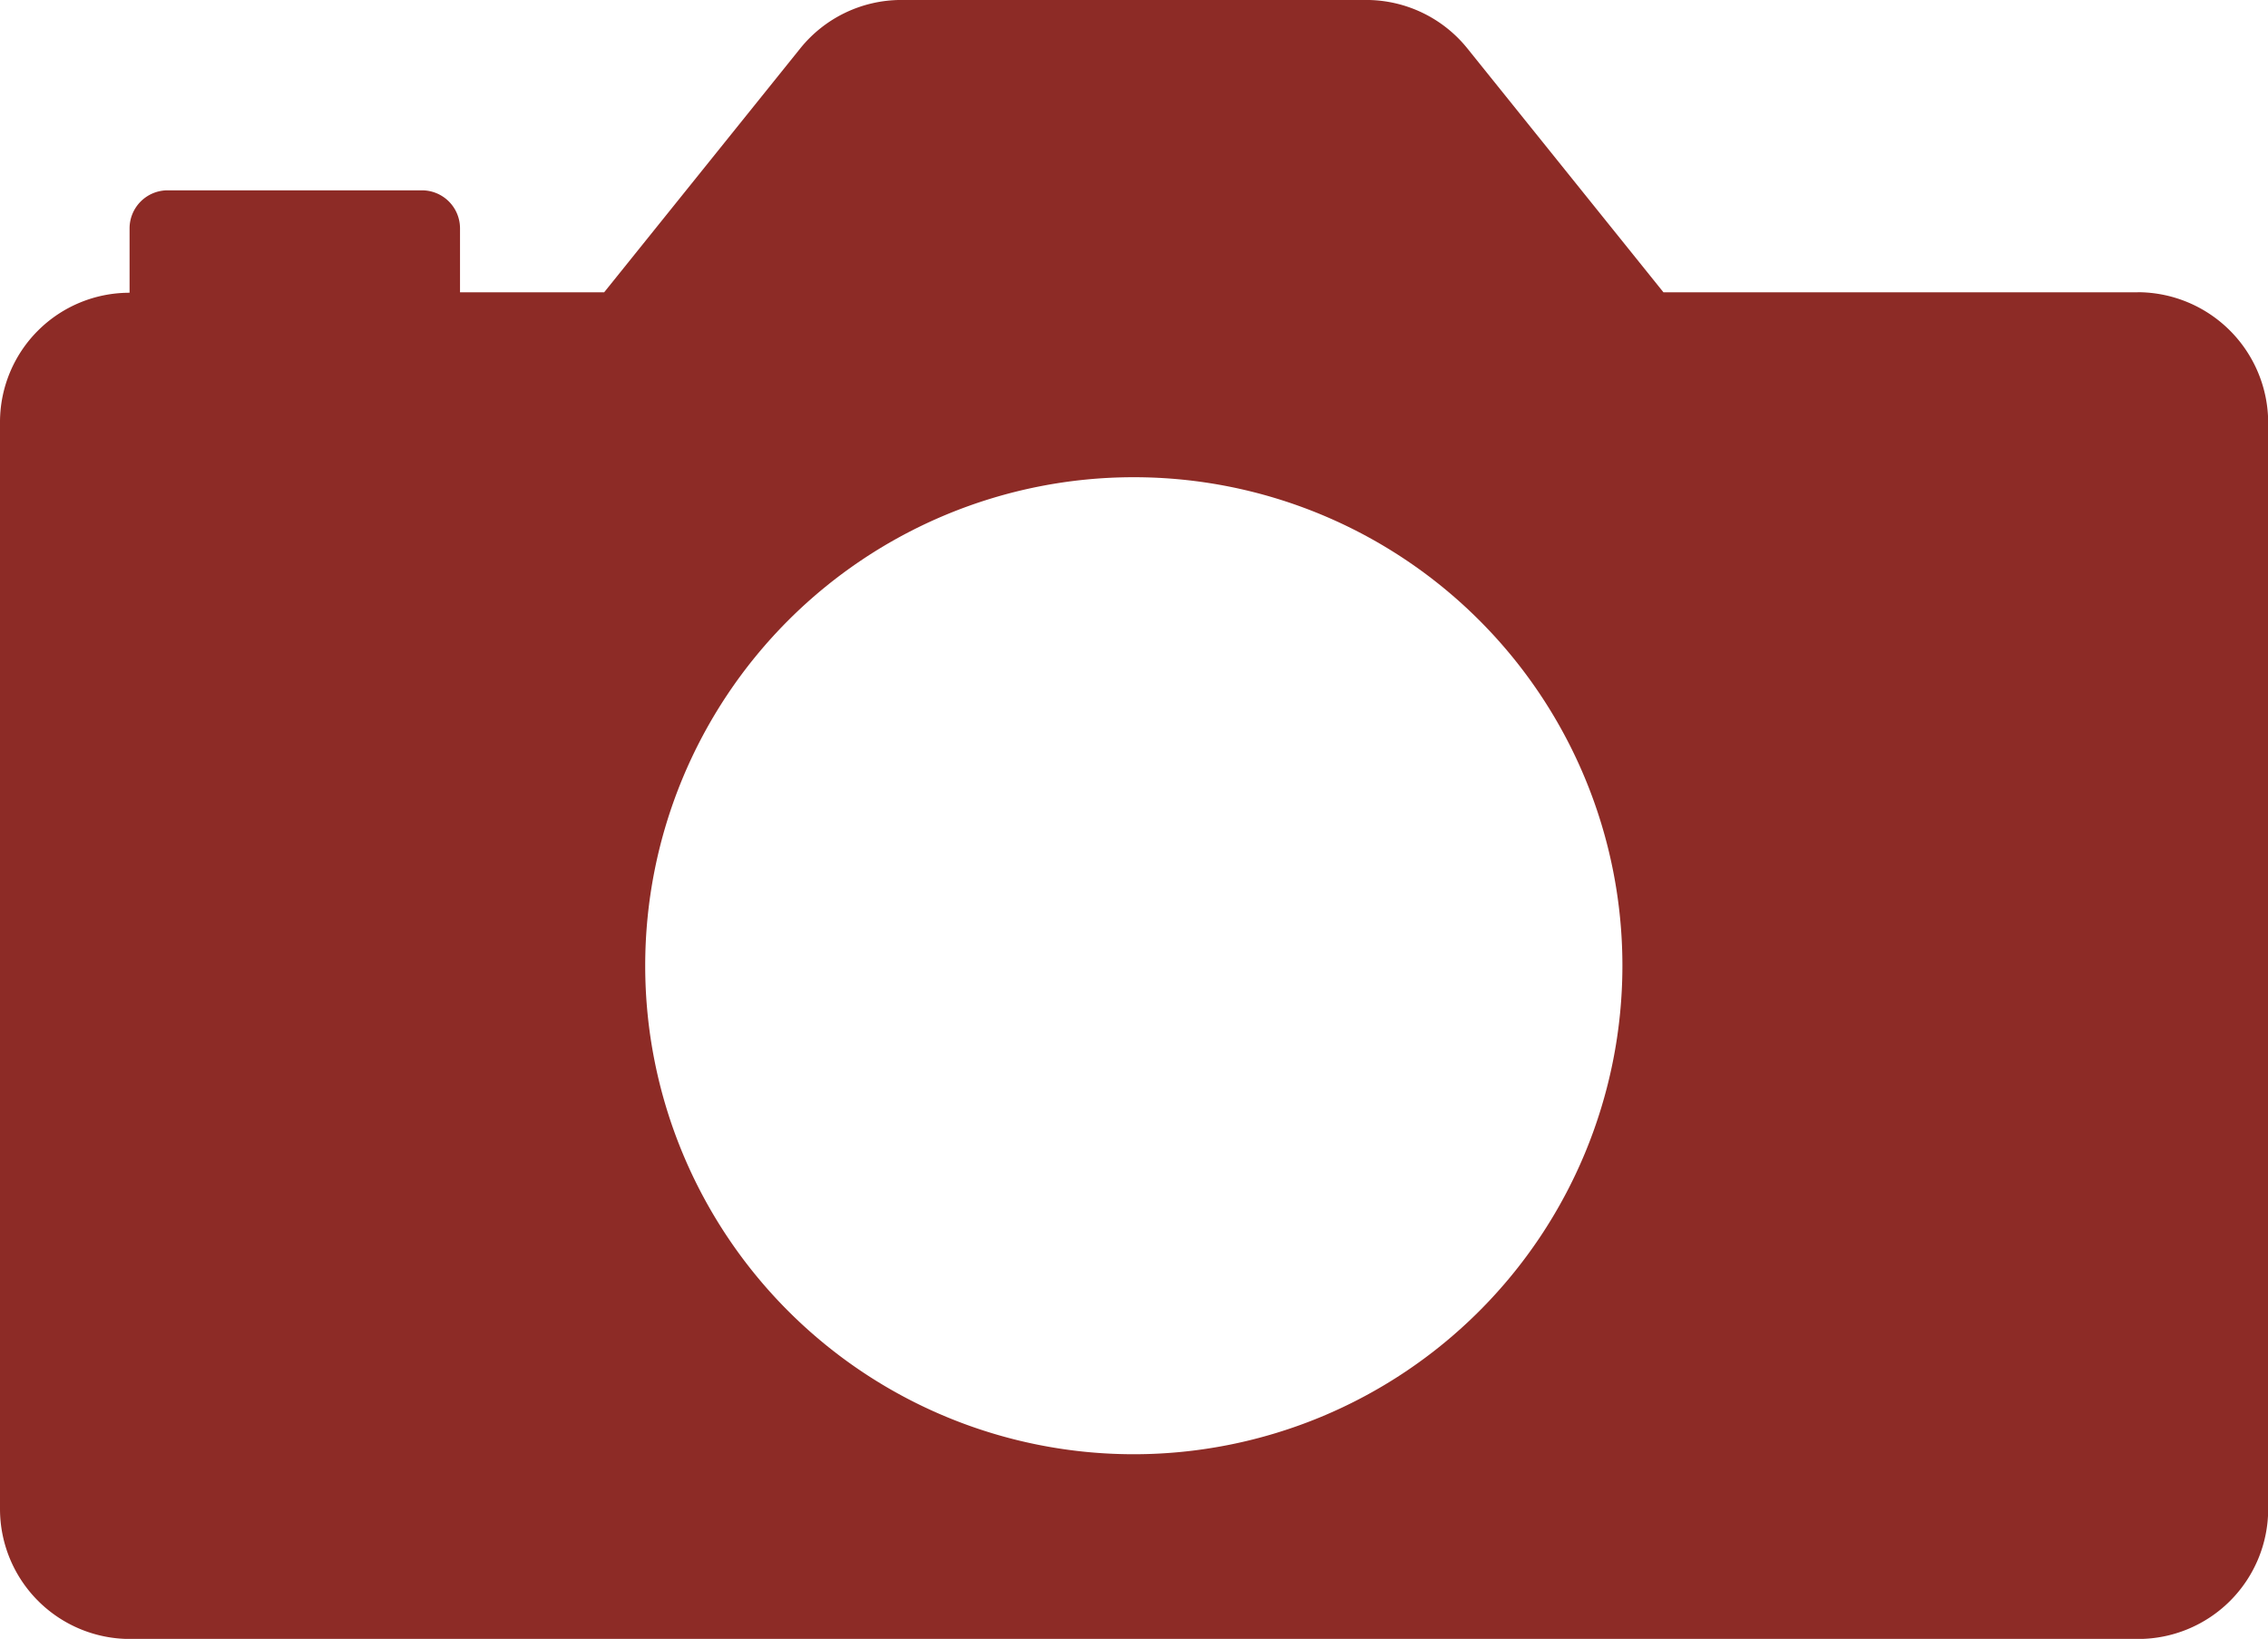 <?xml version="1.0" encoding="UTF-8"?>
<svg xmlns="http://www.w3.org/2000/svg" width="71.484" height="51.664" viewBox="0 0 71.484 51.664">
  <path id="noun-camera-5830477" d="M142.365,229.715H127.42l-6.177-7.684a4.092,4.092,0,0,0-3.191-1.532H103.4a4.091,4.091,0,0,0-3.191,1.532l-6.177,7.684H89.489V227.7a1.2,1.2,0,0,0-1.2-1.2H80.274a1.2,1.2,0,0,0-1.2,1.2v2.029a4.08,4.08,0,0,0-4.084,4.084v34.255a4.1,4.1,0,0,0,4.1,4.1h63.29a4.1,4.1,0,0,0,4.1-4.1V233.812a4.121,4.121,0,0,0-4.11-4.1Zm-31.639,36.629a15.4,15.4,0,1,1,15.4-15.4A15.406,15.406,0,0,1,110.726,266.344Z" transform="translate(-74.99 -220.5)" fill="#8d2b26"></path>
</svg>
